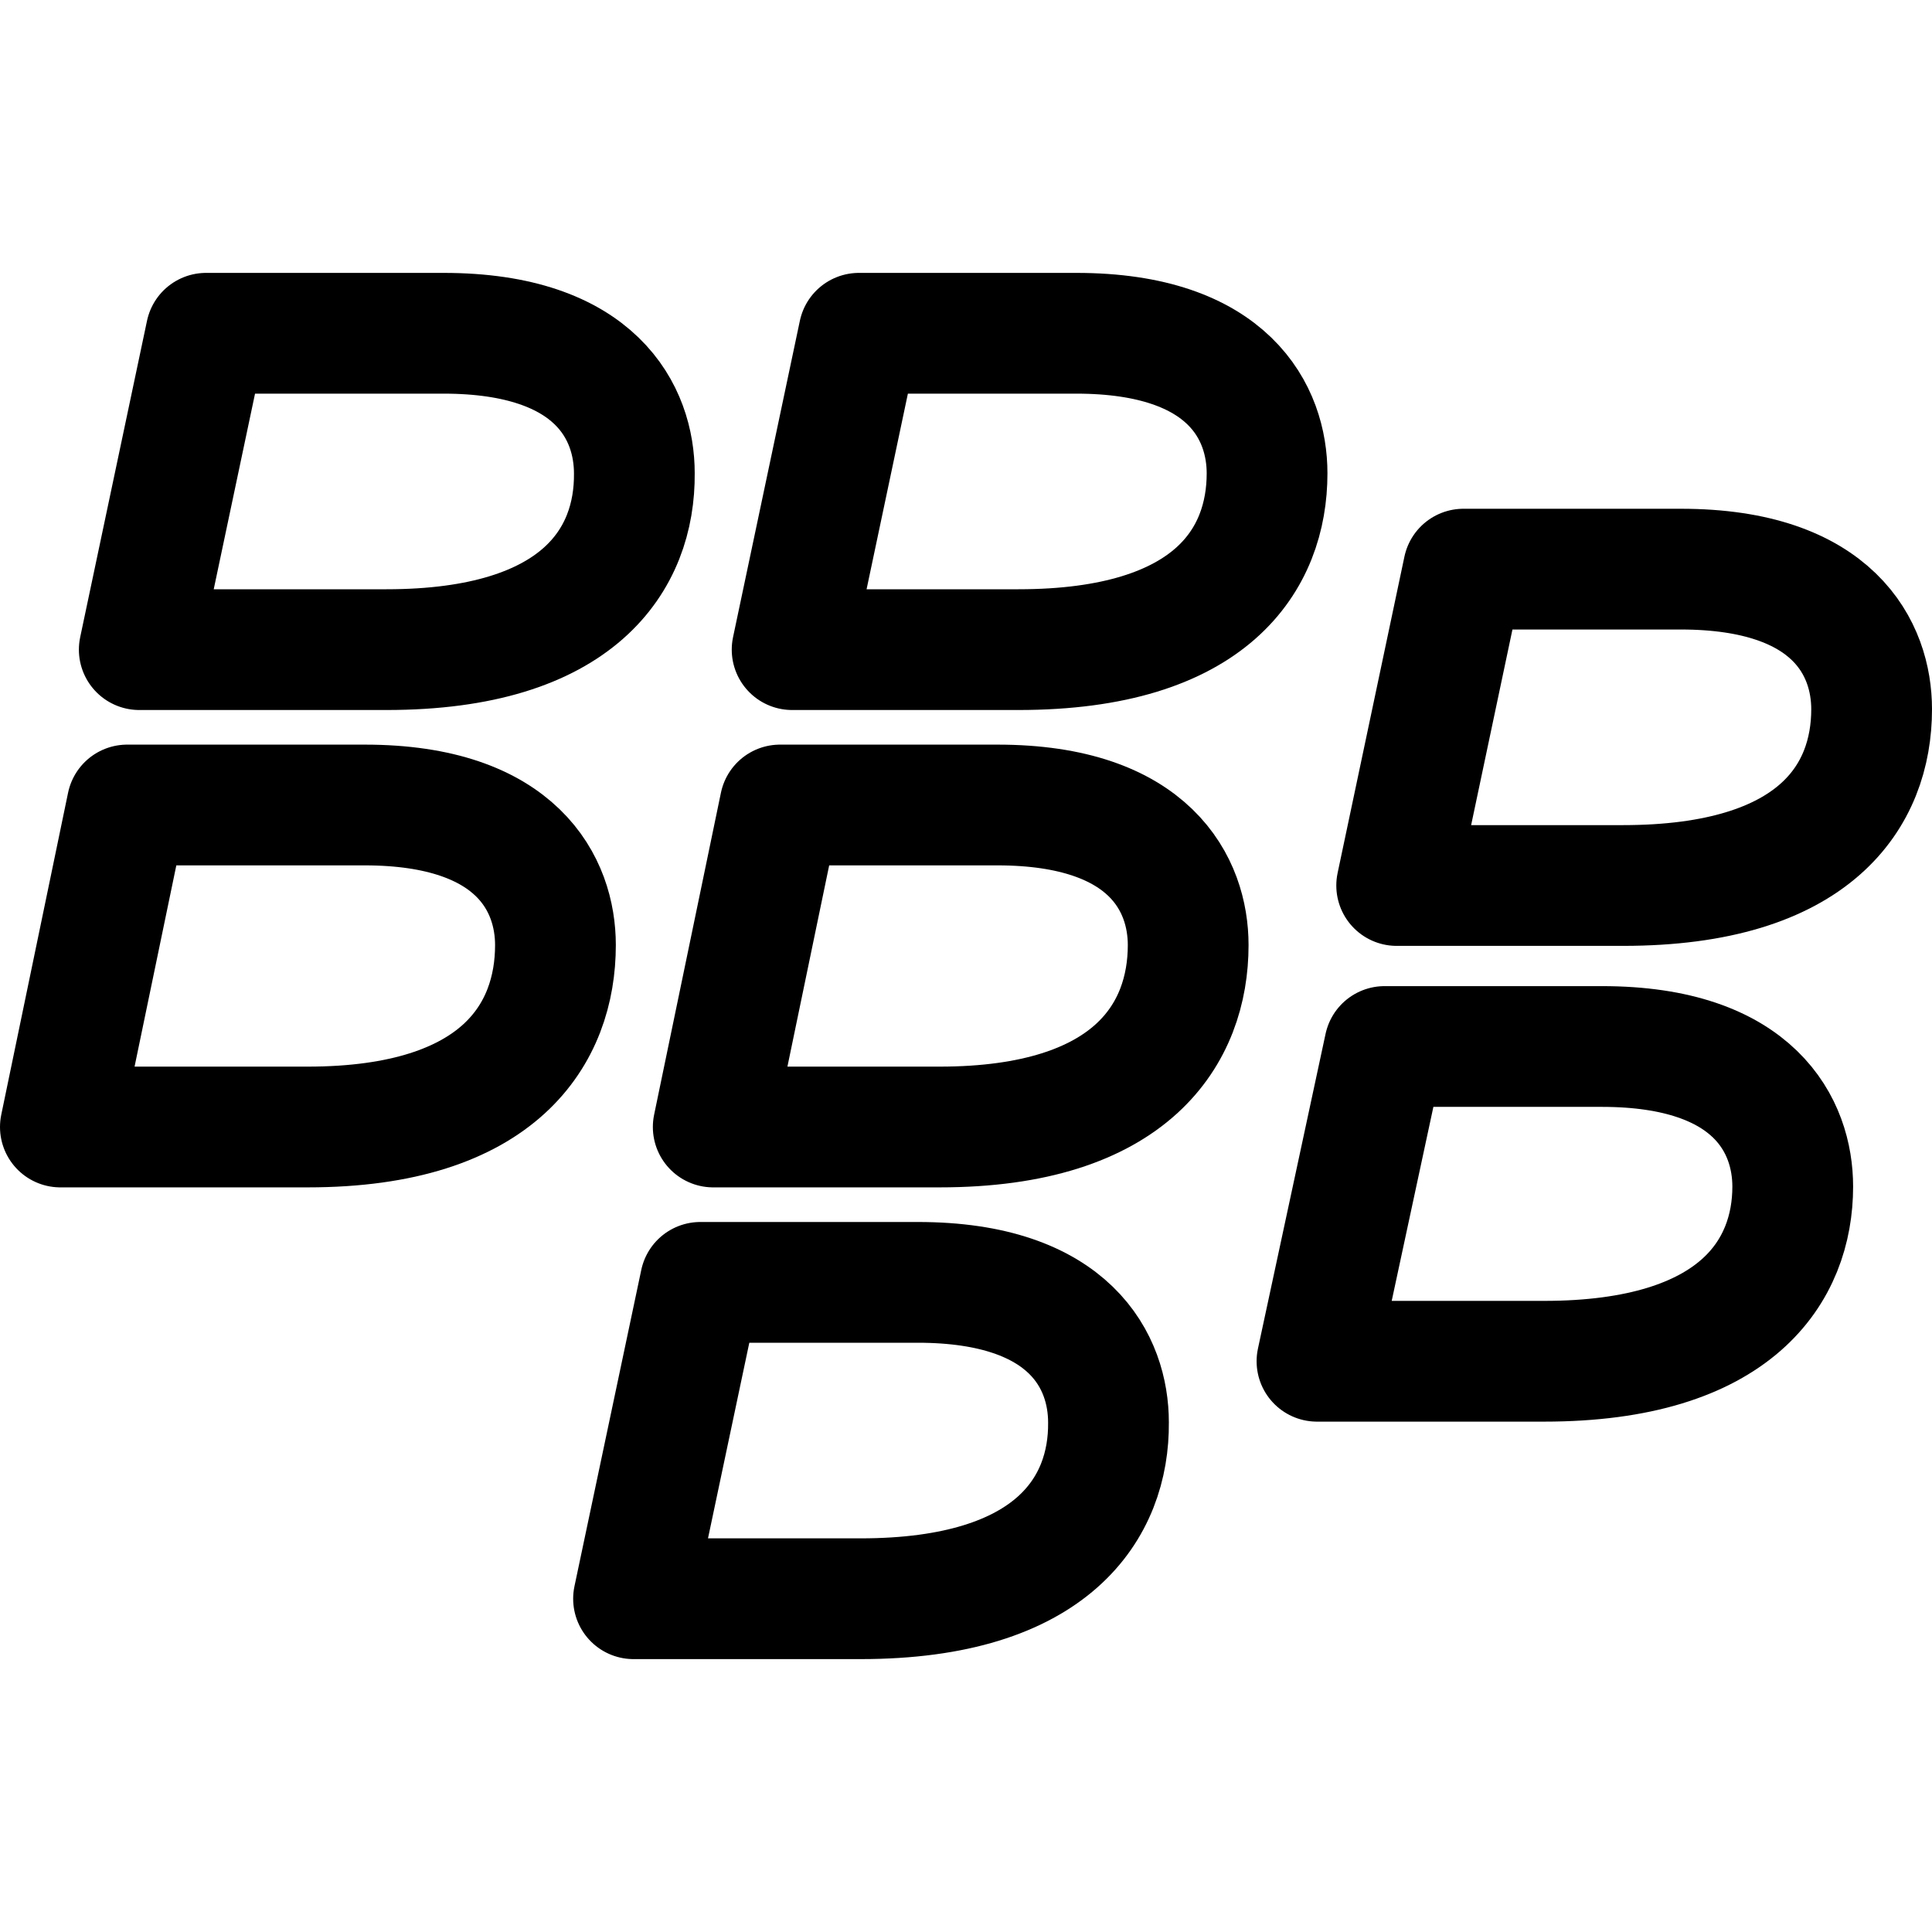<svg xmlns="http://www.w3.org/2000/svg" fill="none" viewBox="0 0 24 24" id="Blackberry-Logo--Streamline-Ultimate">
  <desc>
    Blackberry Logo Streamline Icon: https://streamlinehq.com
  </desc>
  <path stroke="#000000" stroke-linecap="round" stroke-linejoin="round" d="M4.8 8.07H1.73l0.83 -3.93h2.95c1.91 0 2.37 1 2.37 1.74 0.01 1.06 -0.68 2.19 -3.08 2.19Z" stroke-width="1.5"></path>
  <path stroke="#000000" stroke-linecap="round" stroke-linejoin="round" d="M12.65 8.07H9.84l0.83 -3.93h2.7c1.91 0 2.37 1 2.37 1.74 0 1.06 -0.68 2.19 -3.09 2.19Z" stroke-width="1.5"></path>
  <path stroke="#000000" stroke-linecap="round" stroke-linejoin="round" d="M20.16 11h-2.81l0.83 -3.93h2.7c1.91 0 2.37 1 2.37 1.74 0 1.07 -0.69 2.19 -3.09 2.19Z" stroke-width="1.5"></path>
  <path stroke="#000000" stroke-linecap="round" stroke-linejoin="round" d="M19.18 16.91h-2.82L17.2 13h2.7c1.91 0 2.37 1 2.37 1.74 0 1.04 -0.69 2.17 -3.09 2.17Z" stroke-width="1.5"></path>
  <path stroke="#000000" stroke-linecap="round" stroke-linejoin="round" d="M3.82 14H0.75l0.83 -4h2.95c1.91 0 2.37 1 2.37 1.74 0 1.09 -0.68 2.26 -3.08 2.26Z" stroke-width="1.5"></path>
  <path stroke="#000000" stroke-linecap="round" stroke-linejoin="round" d="M11.67 14H8.86l0.83 -4h2.7c1.91 0 2.37 1 2.37 1.74 0 1.09 -0.69 2.26 -3.09 2.26Z" stroke-width="1.5"></path>
  <path stroke="#000000" stroke-linecap="round" stroke-linejoin="round" d="M10.69 19.86H7.87l0.83 -3.93h2.7c1.91 0 2.37 1 2.37 1.74 0.01 1.05 -0.68 2.19 -3.08 2.19Z" stroke-width="1.5"></path>
</svg>